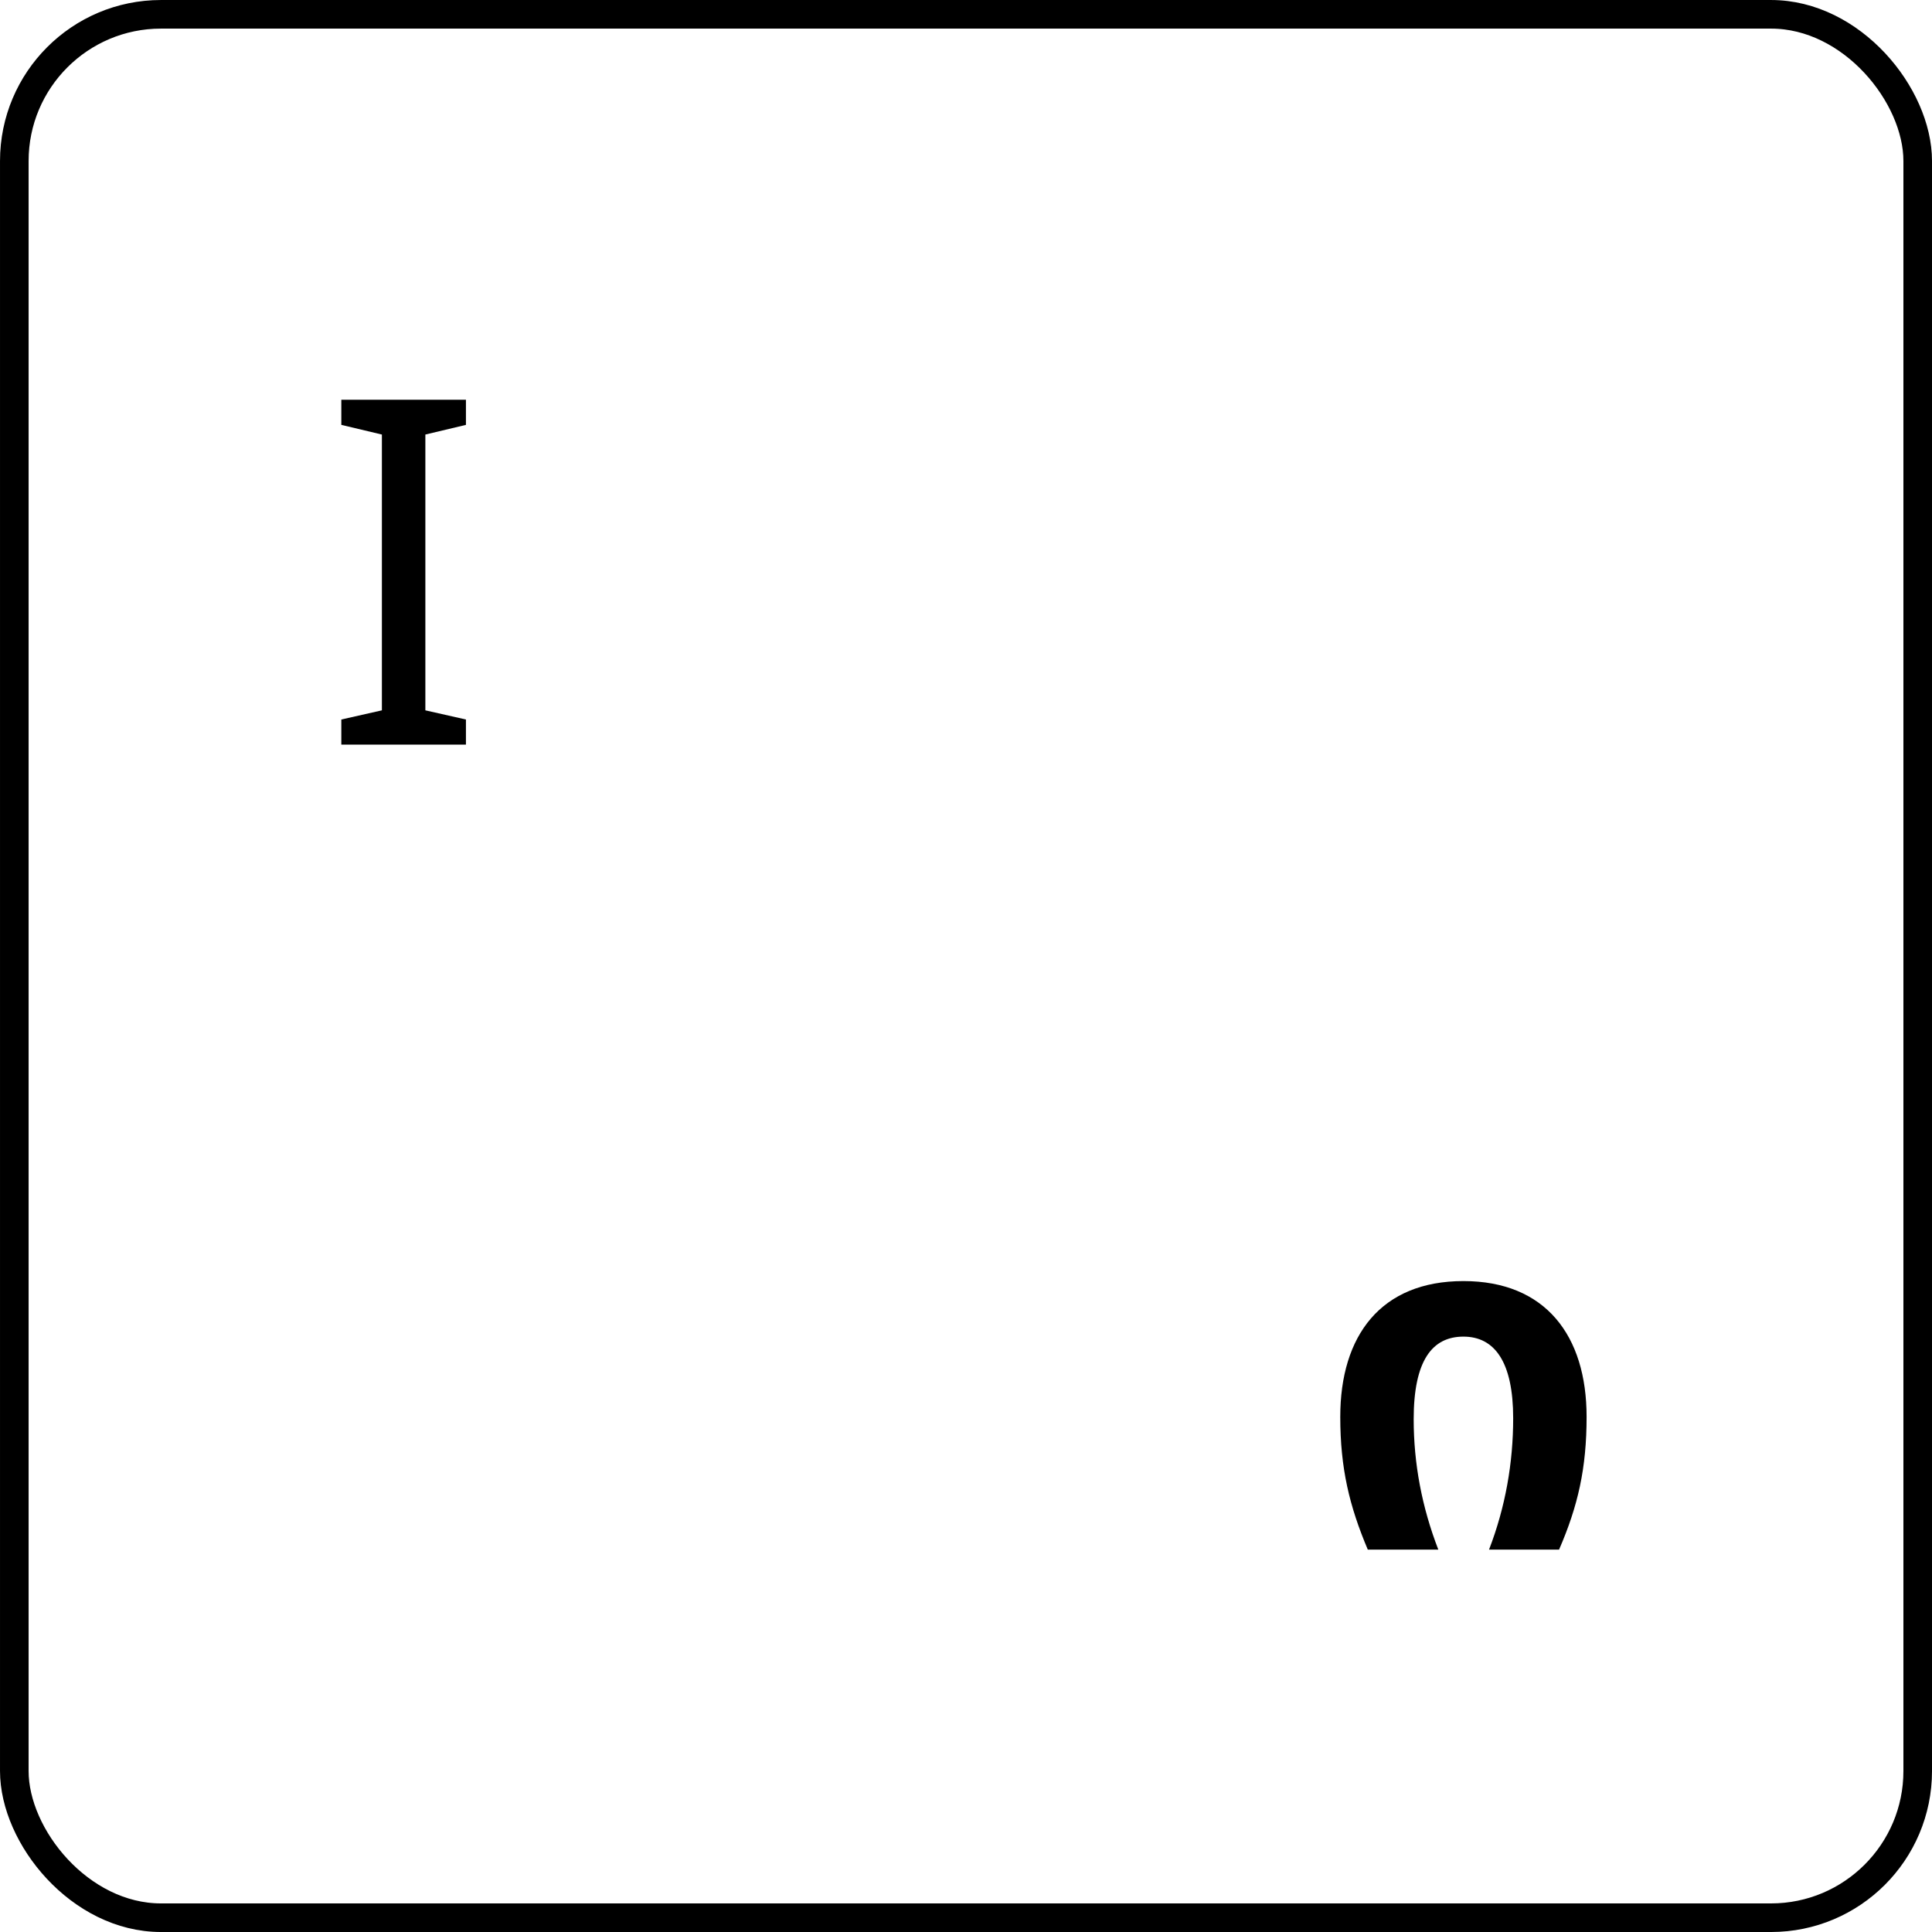 <svg width="96" height="96" viewBox="0 0 96 96" fill="none" xmlns="http://www.w3.org/2000/svg">
<rect x="0.711" y="0.711" width="94.579" height="94.579" rx="7.289" stroke="black" stroke-width="1.421"/>
<path d="M23.152 37H16.96V35.752L18.976 35.296V21.592L16.96 21.112V19.864H23.152V21.112L21.136 21.592V35.296L23.152 35.752V37Z" fill="black"/>
<path d="M67.965 77C67.053 74.84 66.597 72.968 66.597 70.4C66.597 66.368 68.613 63.656 72.717 63.656C76.797 63.656 78.837 66.368 78.837 70.4C78.837 72.968 78.405 74.84 77.469 77H73.989C74.805 74.888 75.189 72.68 75.189 70.472C75.189 67.688 74.277 66.416 72.717 66.416C71.157 66.416 70.245 67.616 70.245 70.52C70.245 72.728 70.653 74.888 71.469 77H67.965Z" fill="black"/>
</svg>
